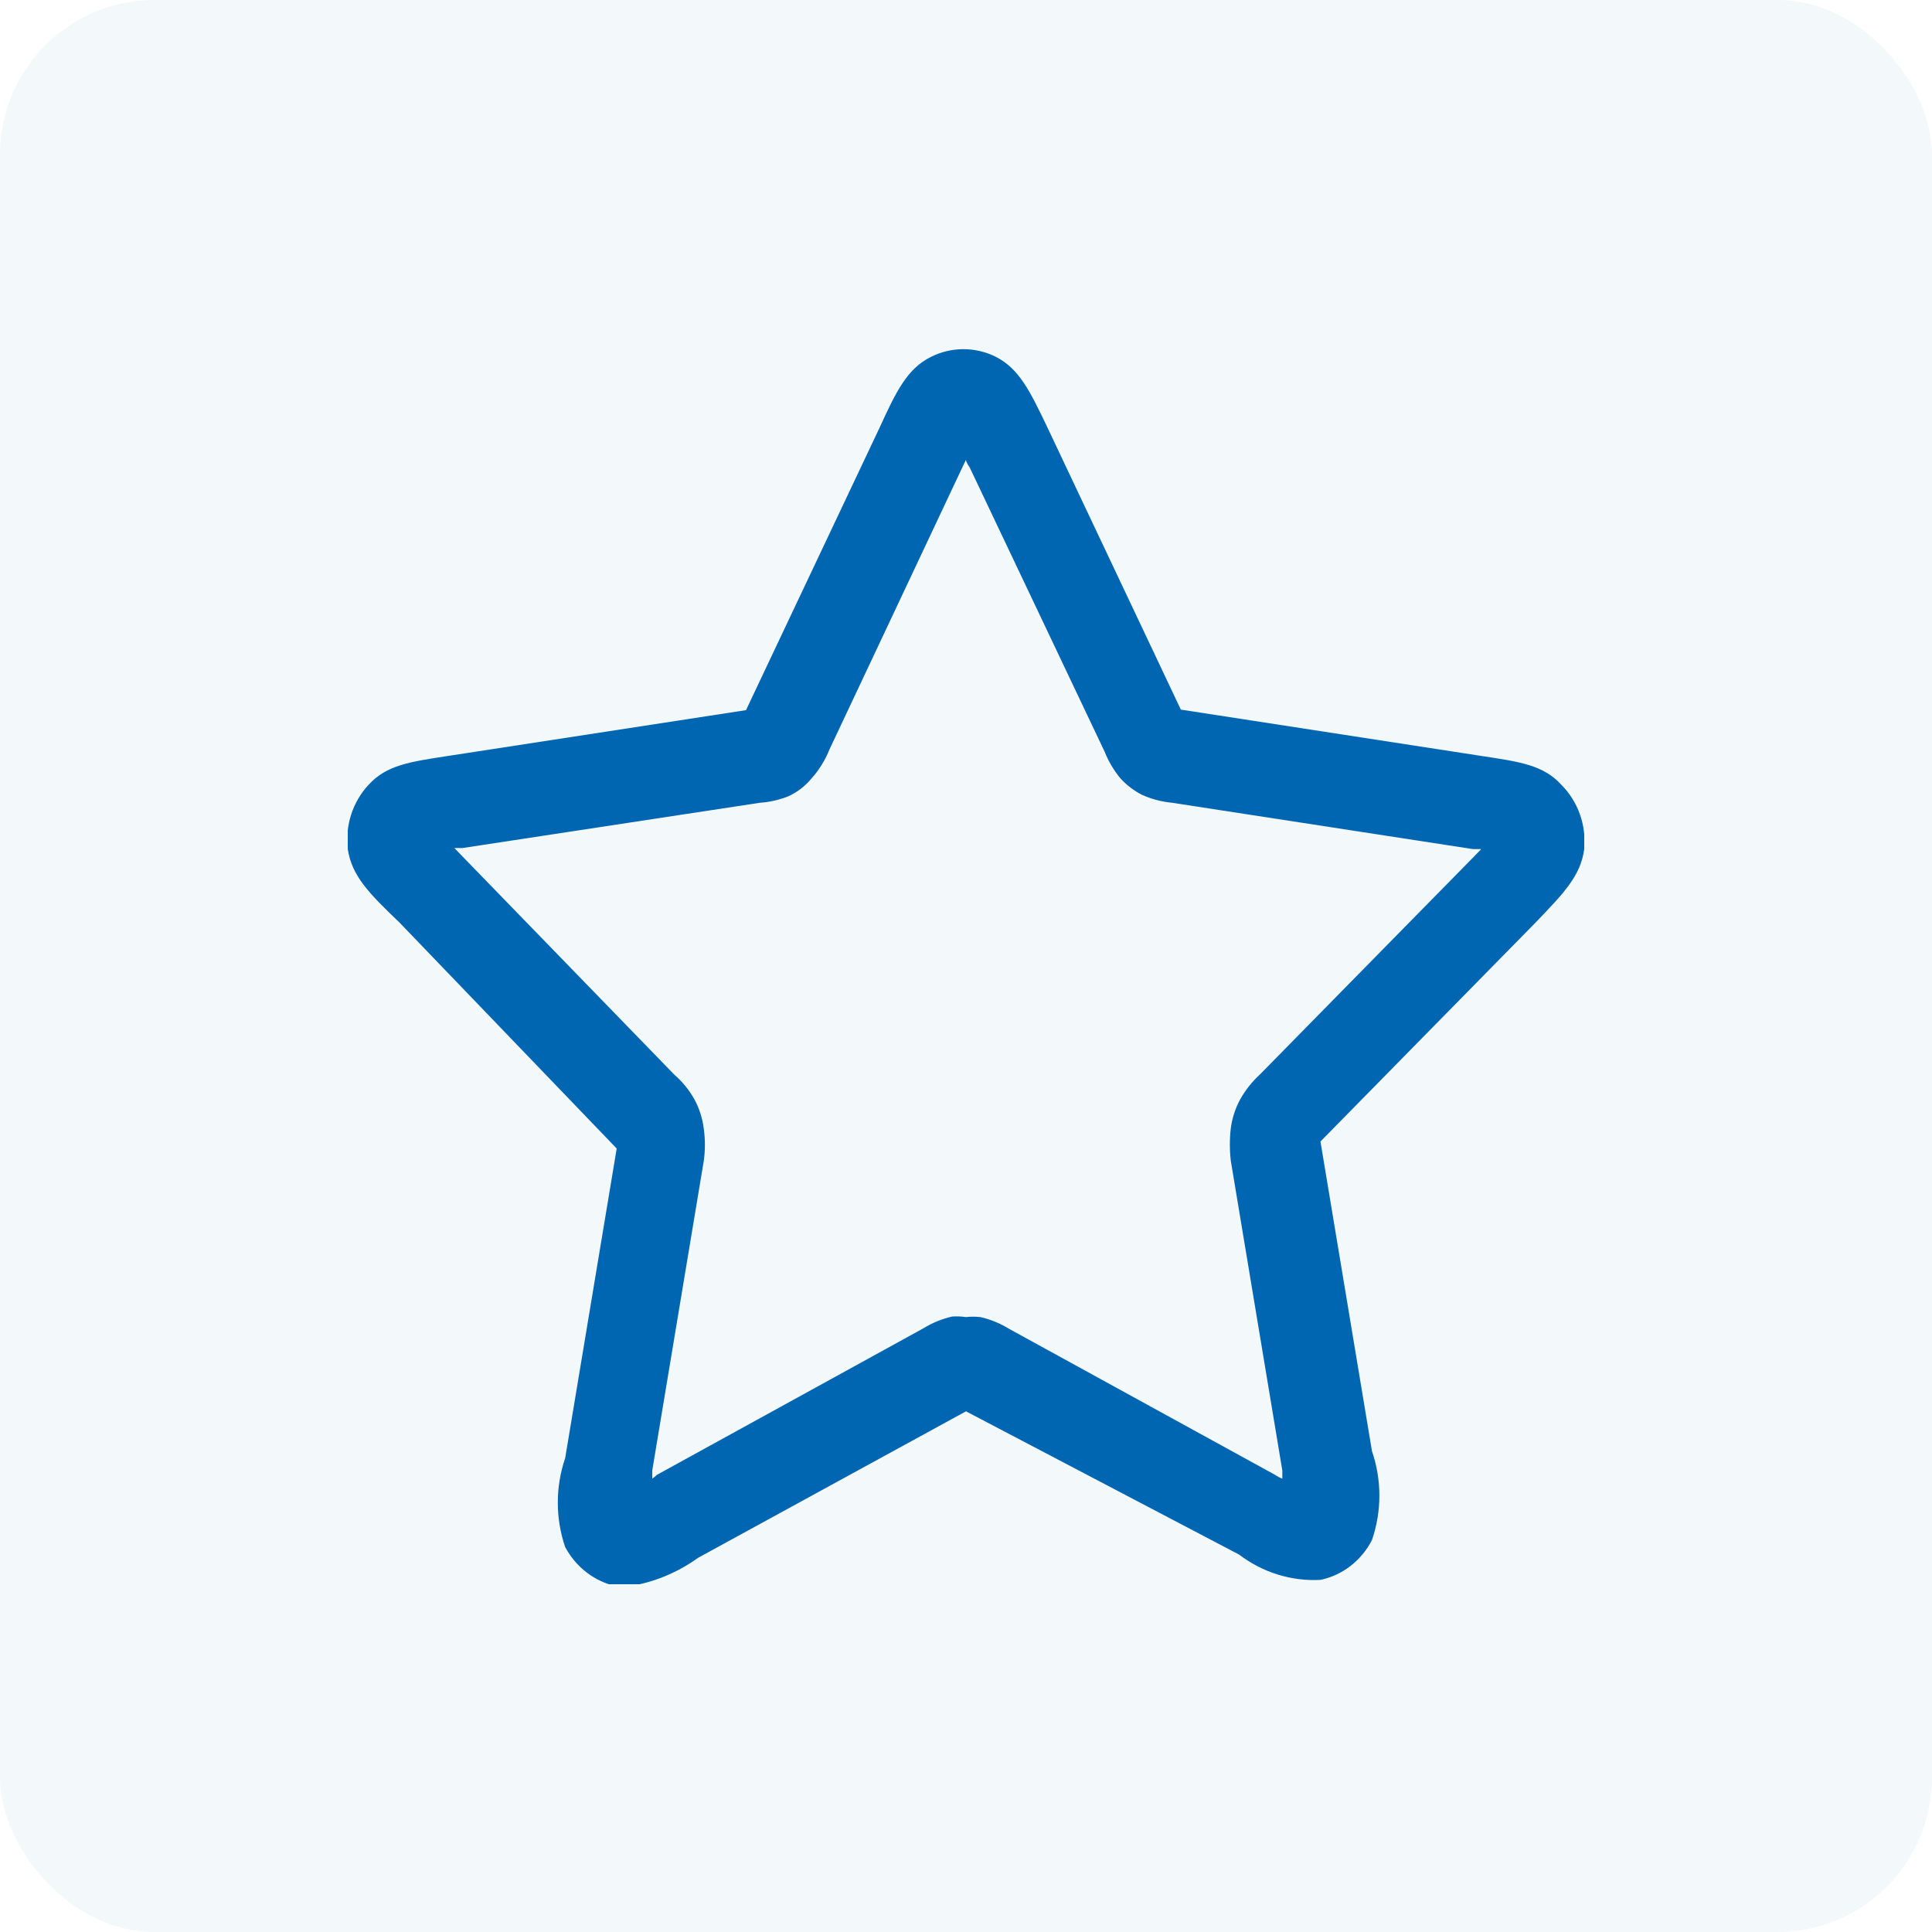 <svg width="100" height="100" viewBox="0 0 100 100" fill="none" xmlns="http://www.w3.org/2000/svg">
<rect width="100" height="100" rx="8" fill="#0066B2" fill-opacity="0.05"/>
<g clip-path="url(#clip0_7280_37069)">
<g clip-path="url(#clip1_7280_37069)">
<path d="M32.533 82.109C32.33 82.136 32.124 82.136 31.92 82.109C31.361 81.991 30.834 81.748 30.373 81.397C29.913 81.046 29.531 80.594 29.253 80.074C28.745 78.587 28.745 76.962 29.253 75.475L31.92 59.447L20.667 47.74C19.093 46.234 18.213 45.342 18 43.949C17.931 43.348 17.99 42.738 18.175 42.164C18.359 41.59 18.664 41.067 19.067 40.632C20 39.6 21.2 39.433 23.2 39.126L38.613 36.757L45.52 22.151C46.4 20.227 46.96 19.084 48.187 18.471C48.711 18.209 49.285 18.073 49.867 18.073C50.448 18.073 51.022 18.209 51.547 18.471C52.747 19.084 53.307 20.227 54.213 22.123L61.12 36.729L76.667 39.126C78.693 39.433 79.893 39.6 80.827 40.632C81.248 41.056 81.573 41.576 81.776 42.15C81.979 42.724 82.056 43.339 82 43.949C81.813 45.342 80.933 46.234 79.493 47.74L68.347 59.084L71.013 75.112C71.524 76.599 71.524 78.225 71.013 79.712C70.742 80.24 70.362 80.698 69.901 81.055C69.44 81.411 68.909 81.657 68.347 81.774C66.84 81.855 65.353 81.392 64.133 80.464L50 73.05L36.133 80.632C35.058 81.406 33.826 81.912 32.533 82.109ZM50 68.172C50.248 68.144 50.498 68.144 50.747 68.172C51.272 68.293 51.776 68.5 52.24 68.785L66 76.339C66.116 76.42 66.241 76.486 66.373 76.534V76.116L63.707 60.088C63.641 59.523 63.641 58.952 63.707 58.388C63.778 57.868 63.941 57.367 64.187 56.91C64.464 56.418 64.815 55.976 65.227 55.6L76.373 44.255L76.667 43.949H76.24L60.667 41.551C60.124 41.501 59.593 41.36 59.093 41.133C58.686 40.922 58.316 40.639 58 40.297C57.654 39.882 57.375 39.411 57.173 38.903L50.187 24.186C50.187 24.186 50 23.935 50 23.795L49.813 24.186L42.933 38.792C42.712 39.348 42.395 39.858 42 40.297C41.671 40.694 41.261 41.009 40.8 41.217C40.33 41.404 39.835 41.517 39.333 41.551L23.947 43.893H23.52L23.813 44.2L34.907 55.628C35.323 55.988 35.675 56.422 35.947 56.91C36.197 57.375 36.36 57.886 36.427 58.416C36.505 58.97 36.505 59.533 36.427 60.088L33.76 76.116V76.534C33.846 76.477 33.926 76.412 34 76.339L47.787 68.757C48.251 68.472 48.755 68.265 49.28 68.144C49.52 68.127 49.761 68.137 50 68.172Z" fill="#0066B2"/>
</g>
</g>
<defs>
<clipPath id="clip0_7280_37069">
<rect width="64" height="64" fill="white" transform="translate(18 18)"/>
</clipPath>
<clipPath id="clip1_7280_37069">
<rect width="64" height="64" fill="white" transform="translate(18 18)"/>
</clipPath>
</defs>
</svg>
